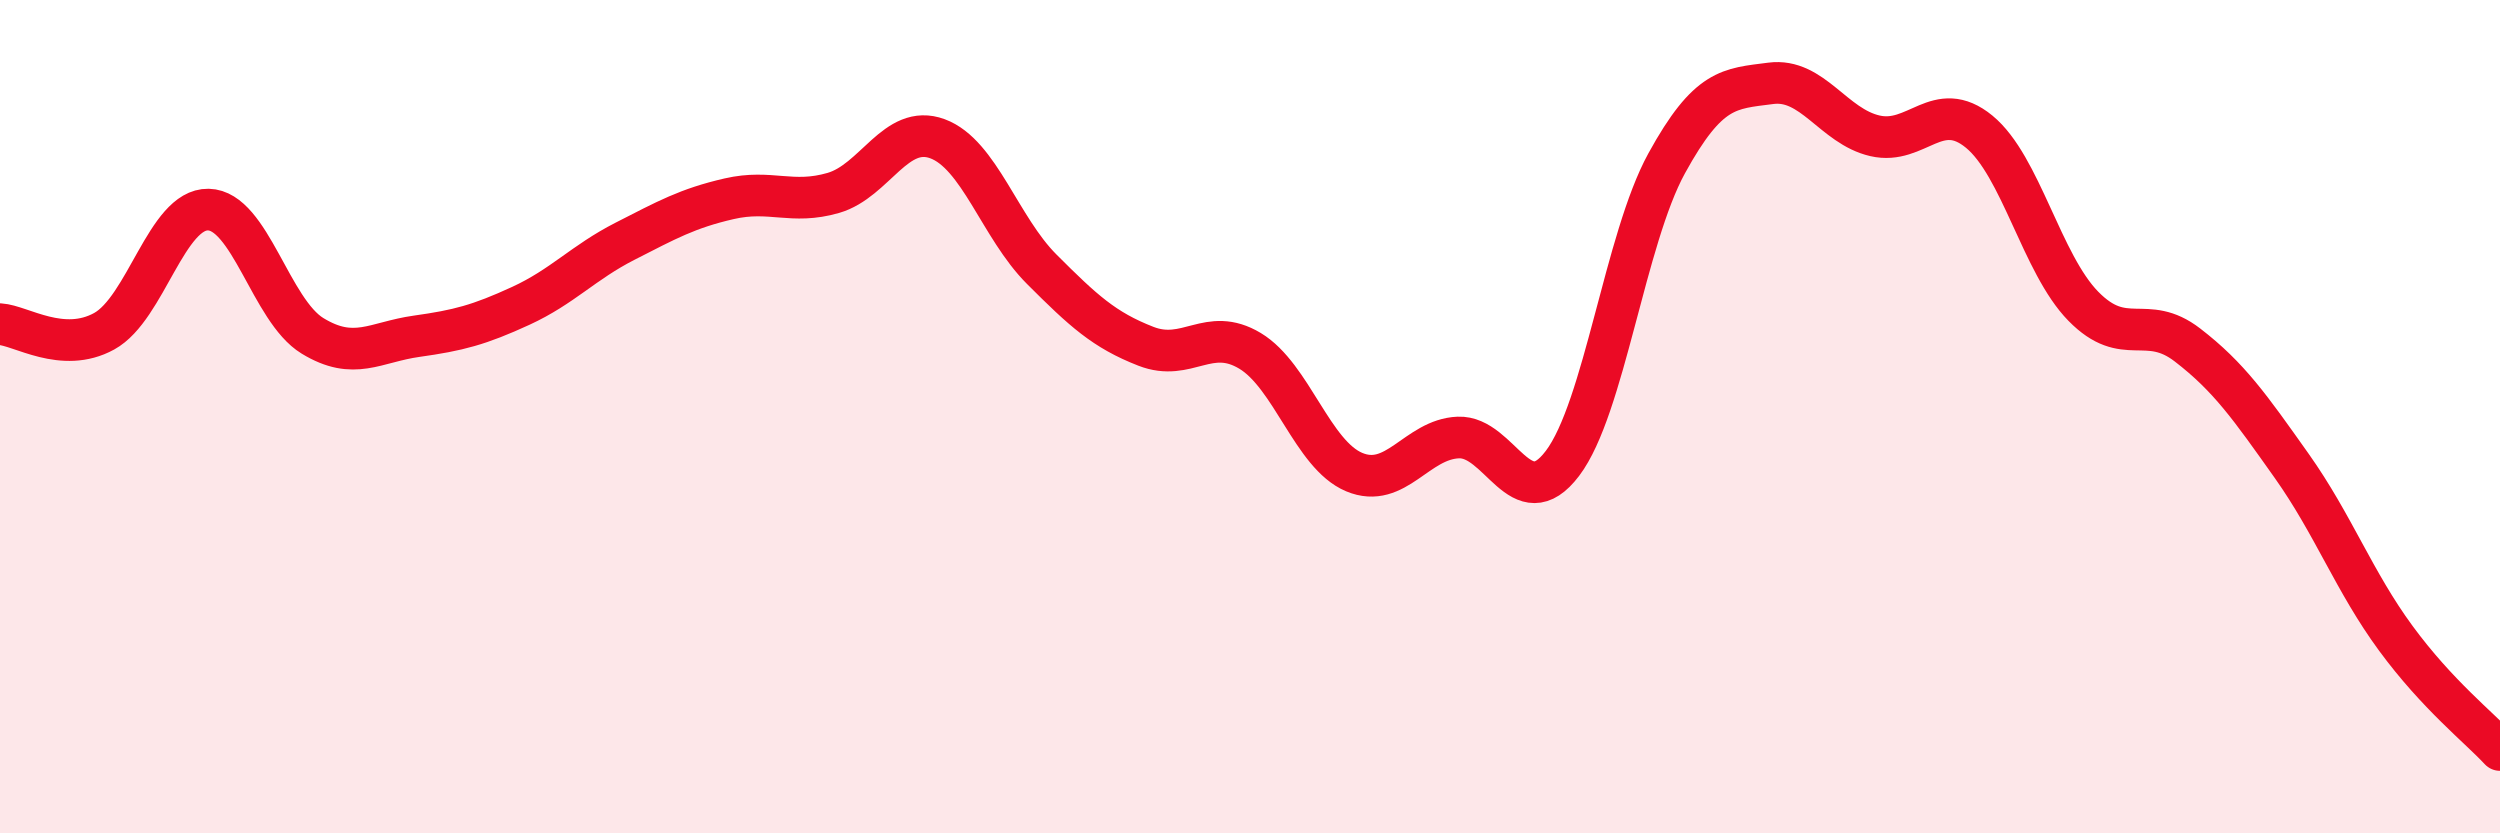 
    <svg width="60" height="20" viewBox="0 0 60 20" xmlns="http://www.w3.org/2000/svg">
      <path
        d="M 0,7.78 C 0.5,7.81 1.5,8.5 2.5,7.95 C 3.5,7.4 4,5.01 5,5.03 C 6,5.05 6.5,7.45 7.5,8.06 C 8.5,8.67 9,8.21 10,8.07 C 11,7.93 11.5,7.8 12.5,7.34 C 13.5,6.88 14,6.3 15,5.79 C 16,5.28 16.5,5 17.5,4.77 C 18.5,4.54 19,4.92 20,4.63 C 21,4.34 21.5,2.96 22.5,3.33 C 23.5,3.7 24,5.46 25,6.46 C 26,7.46 26.5,7.92 27.5,8.31 C 28.5,8.7 29,7.82 30,8.42 C 31,9.02 31.5,10.91 32.5,11.33 C 33.5,11.75 34,10.54 35,10.5 C 36,10.46 36.5,12.44 37.5,11.12 C 38.5,9.8 39,5.74 40,3.92 C 41,2.1 41.5,2.13 42.5,2 C 43.5,1.87 44,3.03 45,3.26 C 46,3.49 46.5,2.34 47.5,3.16 C 48.5,3.98 49,6.33 50,7.35 C 51,8.37 51.5,7.51 52.5,8.28 C 53.5,9.05 54,9.77 55,11.18 C 56,12.59 56.5,13.96 57.5,15.32 C 58.5,16.68 59.5,17.46 60,18L60 20L0 20Z"
        fill="#EB0A25"
        opacity="0.1"
        stroke-linecap="round"
        stroke-linejoin="round"
      />
      <path
        d="M 0,7.78 C 0.5,7.81 1.5,8.5 2.5,7.95 C 3.5,7.4 4,5.01 5,5.03 C 6,5.05 6.5,7.45 7.5,8.06 C 8.5,8.67 9,8.21 10,8.07 C 11,7.93 11.5,7.8 12.5,7.34 C 13.5,6.88 14,6.3 15,5.79 C 16,5.28 16.5,5 17.5,4.77 C 18.5,4.54 19,4.92 20,4.63 C 21,4.34 21.5,2.96 22.5,3.33 C 23.5,3.7 24,5.46 25,6.46 C 26,7.46 26.5,7.92 27.5,8.31 C 28.5,8.7 29,7.82 30,8.42 C 31,9.02 31.5,10.91 32.5,11.33 C 33.5,11.75 34,10.54 35,10.5 C 36,10.46 36.5,12.44 37.5,11.12 C 38.5,9.8 39,5.74 40,3.92 C 41,2.1 41.5,2.13 42.5,2 C 43.5,1.87 44,3.03 45,3.26 C 46,3.49 46.5,2.34 47.5,3.16 C 48.5,3.98 49,6.33 50,7.35 C 51,8.37 51.5,7.51 52.5,8.28 C 53.5,9.05 54,9.77 55,11.18 C 56,12.59 56.5,13.96 57.5,15.32 C 58.5,16.68 59.5,17.46 60,18"
        stroke="#EB0A25"
        stroke-width="1"
        fill="none"
        stroke-linecap="round"
        stroke-linejoin="round"
      />
    </svg>
  